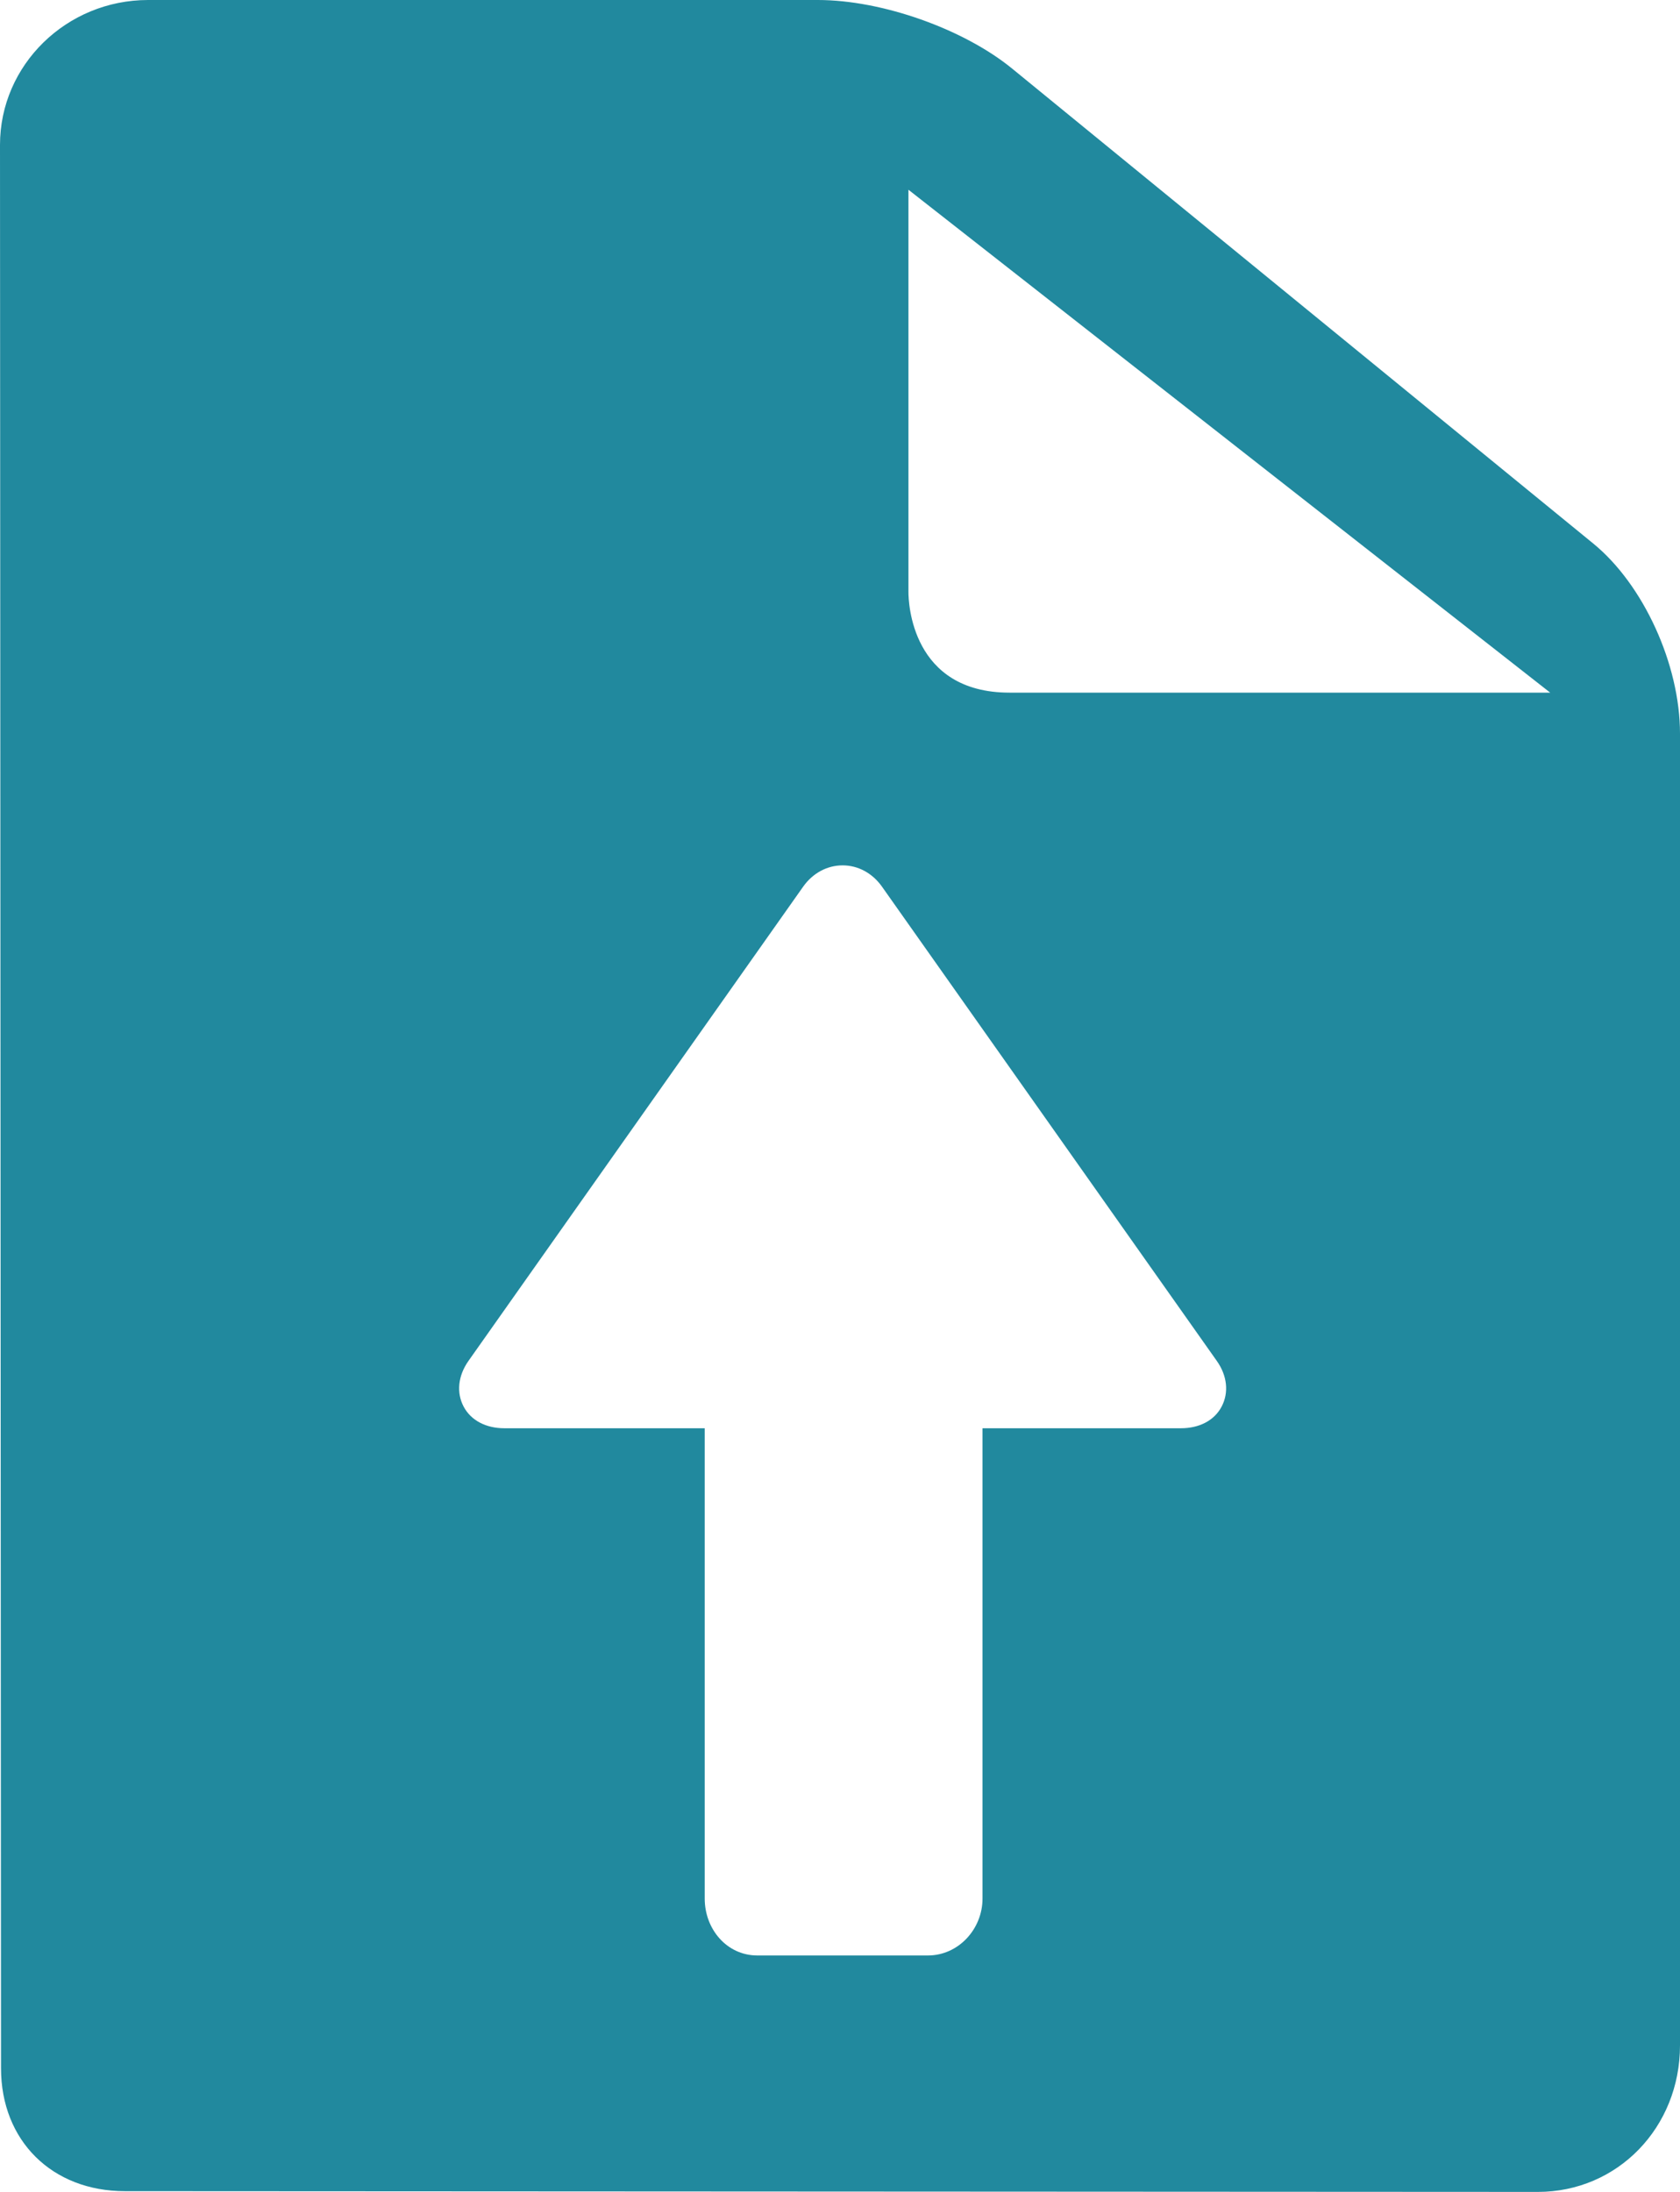 <svg width="23" height="30" viewBox="0 0 23 30" fill="none" xmlns="http://www.w3.org/2000/svg">
<path d="M21.811 7.438L13.858 0.94C13.192 0.395 12.072 0 11.197 0H2.028C0.91 0 0 0.889 0 1.983C0 2.245 0.014 28.172 0.014 28.308C0.014 29.299 0.712 29.99 1.711 29.99C2.345 29.99 21.054 30 21.054 30C22.145 30 23 29.119 23 27.994V10.04C23 9.095 22.5 8 21.811 7.438ZM11.197 0.084C11.198 0.084 11.198 0.084 11.198 0.084C11.198 0.084 11.198 0.084 11.197 0.084ZM16.725 19.251C16.625 19.443 16.417 19.548 16.169 19.548H13.451V25.986C13.451 26.402 13.122 26.764 12.703 26.764H10.369C9.949 26.764 9.648 26.402 9.648 25.986V19.548H6.904C6.656 19.548 6.448 19.443 6.347 19.251C6.246 19.059 6.271 18.829 6.413 18.627L10.996 12.135C11.127 11.95 11.324 11.844 11.536 11.844C11.748 11.844 11.945 11.951 12.076 12.137L16.659 18.627C16.801 18.828 16.826 19.059 16.725 19.251ZM13.701 9.561C13.74 9.563 13.78 9.564 13.821 9.564C13.78 9.564 13.74 9.563 13.701 9.561ZM13.821 9.48C12.476 9.48 12.437 8.243 12.437 8.102V2.597L21.223 9.48H13.821Z" fill="#21899E"/>
</svg>
